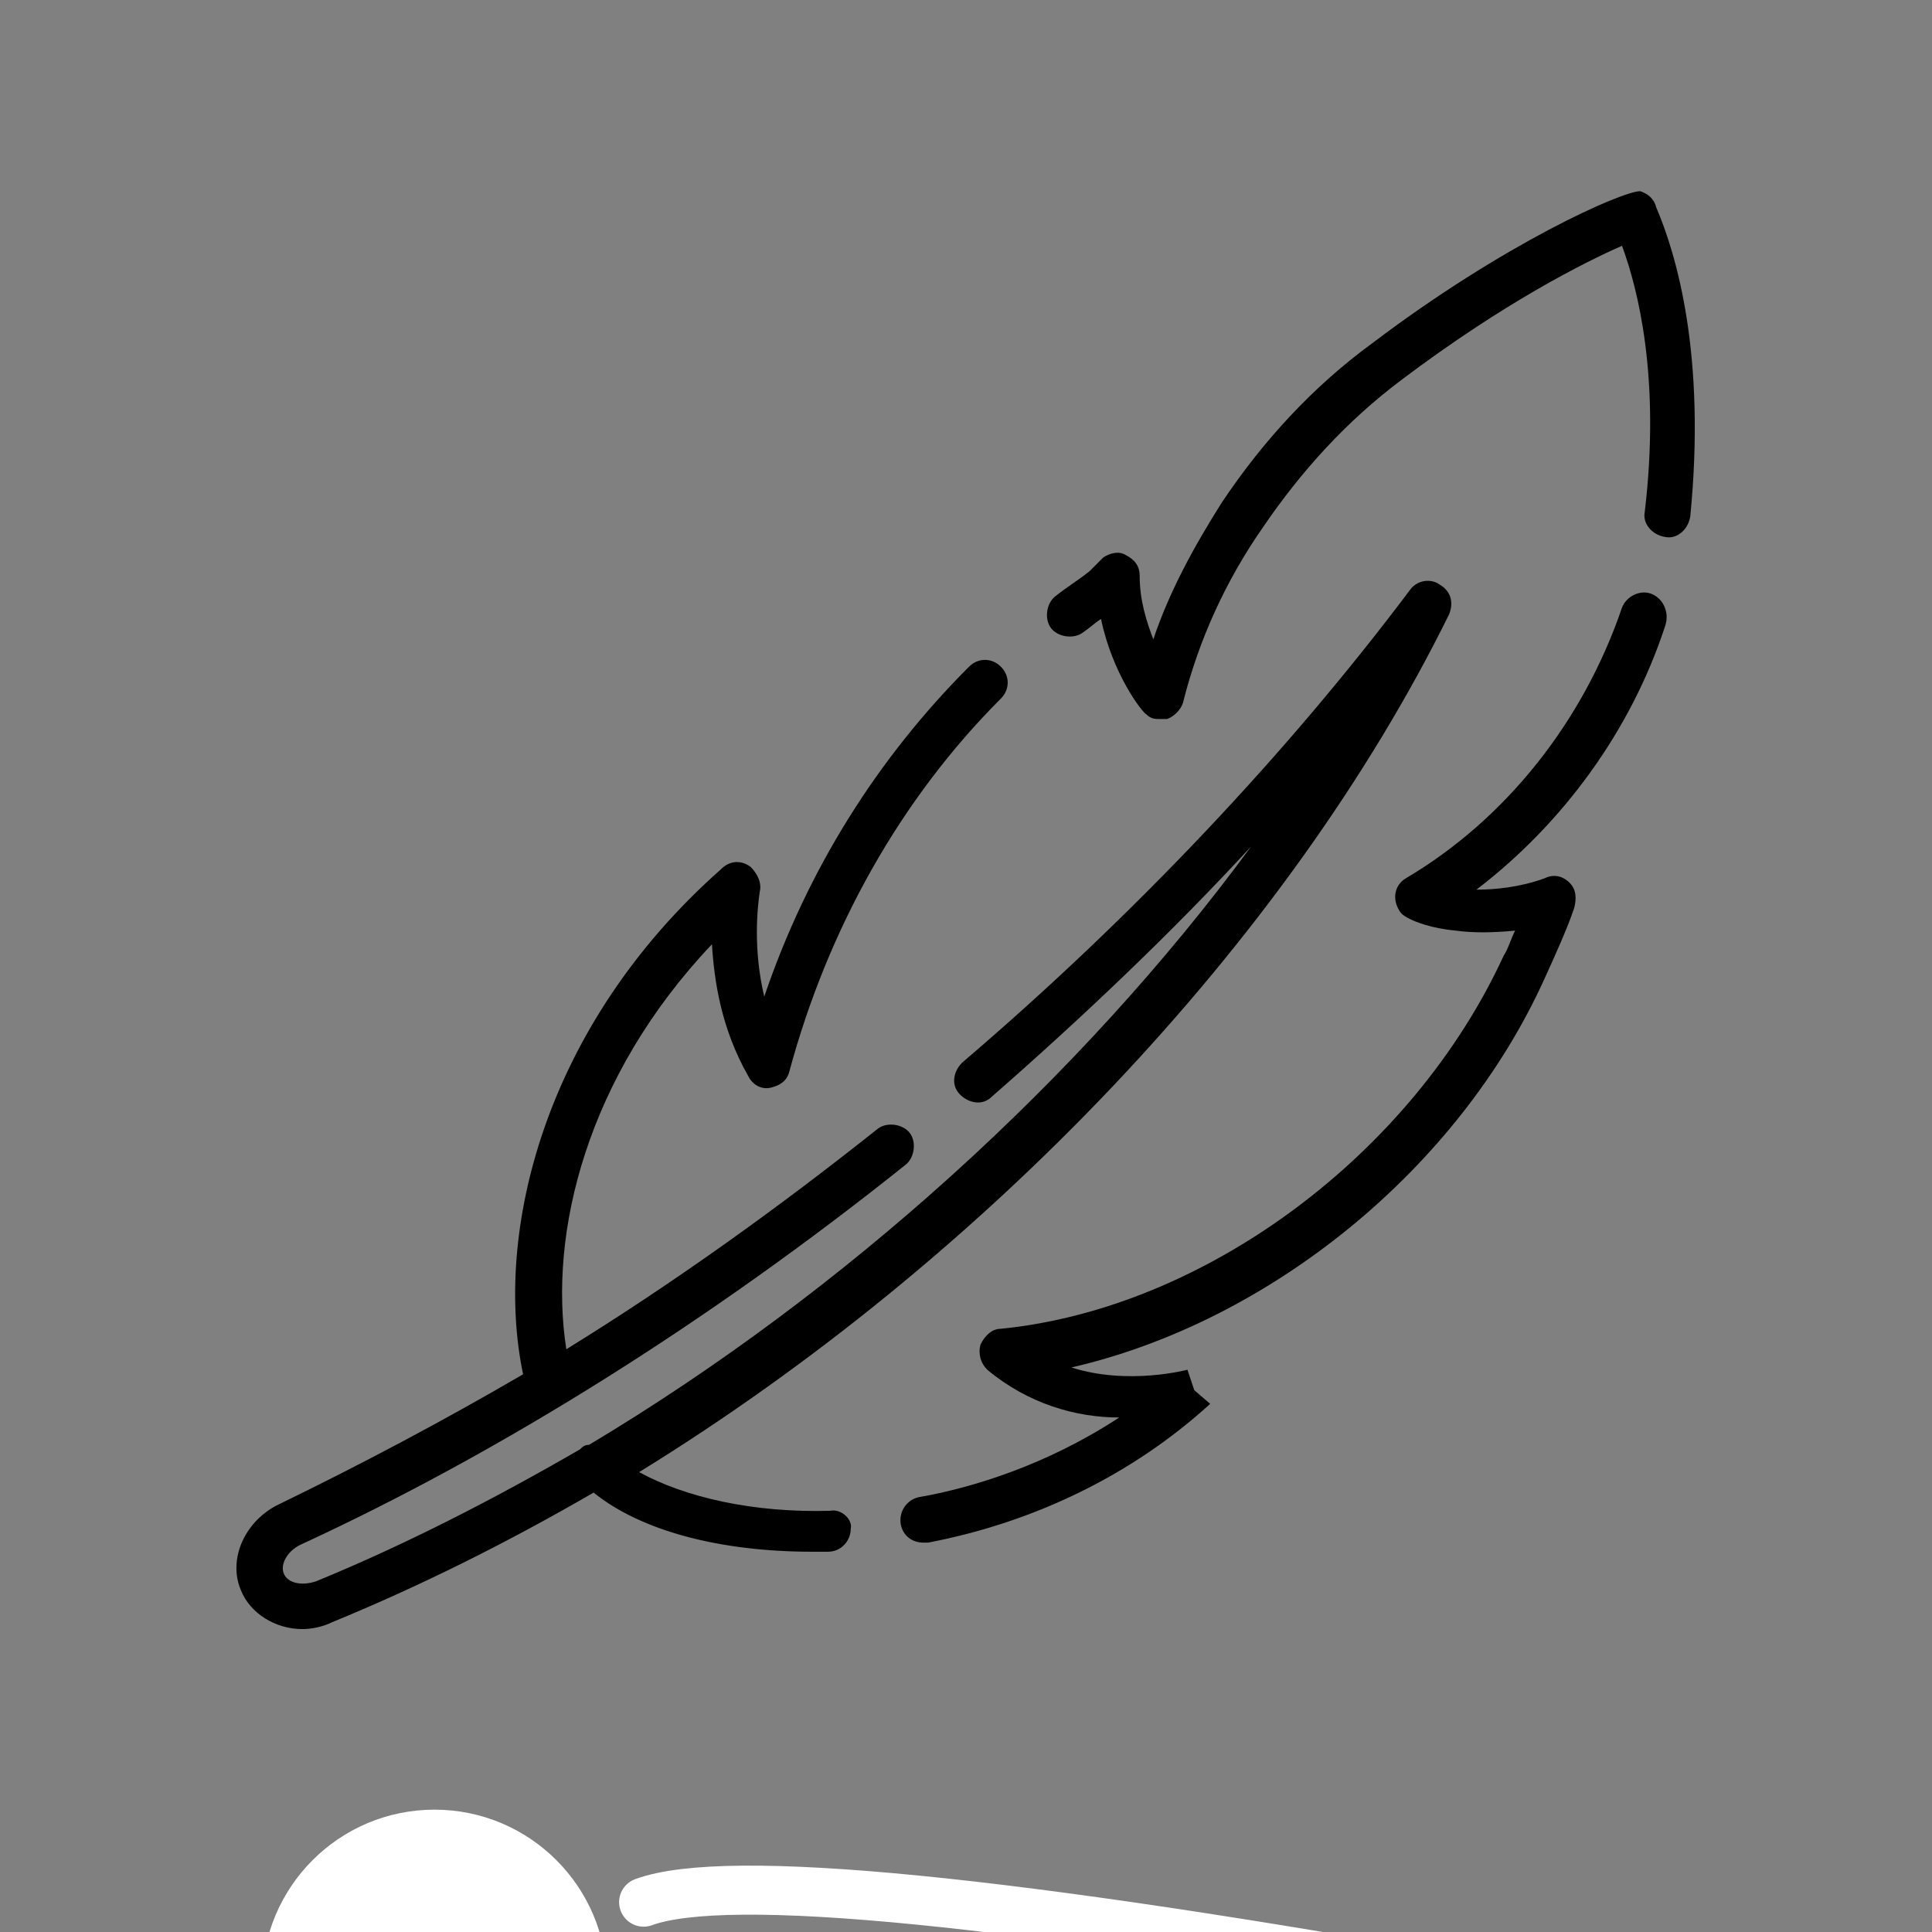 <svg xmlns="http://www.w3.org/2000/svg" xmlns:xlink="http://www.w3.org/1999/xlink" width="512" zoomAndPan="magnify" viewBox="0 0 384 384" height="512" preserveAspectRatio="xMidYMid meet" version="1.0"><rect x="0" y="0" width="384" height="384" fill="#808080" stroke="none"/><defs><clipPath id="3ef06ec030"><path d="M 52.094 359.684 L 120.625 359.684 L 120.625 384 L 52.094 384 Z M 52.094 359.684 " clip-rule="nonzero"/></clipPath><clipPath id="ae014cc837"><path d="M 86.359 359.684 C 67.434 359.684 52.094 375.027 52.094 393.949 C 52.094 412.875 67.434 428.215 86.359 428.215 C 105.281 428.215 120.625 412.875 120.625 393.949 C 120.625 375.027 105.281 359.684 86.359 359.684 Z M 86.359 359.684 " clip-rule="nonzero"/></clipPath></defs><path stroke-linecap="round" transform="matrix(0.747, 0.063, -0.063, 0.747, 120.967, 367.53)" fill="none" stroke-linejoin="miter" d="M 10.43 13.229 C 31.791 3.294 106.759 4.36 235.334 16.432 " stroke="#ffffff" stroke-width="13" stroke-opacity="1" stroke-miterlimit="4"/><g clip-path="url(#3ef06ec030)"><g clip-path="url(#ae014cc837)"><path fill="#ffffff" d="M 52.094 359.684 L 120.625 359.684 L 120.625 428.215 L 52.094 428.215 Z M 52.094 359.684 " fill-opacity="1" fill-rule="nonzero"/></g></g><path fill="#000000" d="M 328.266 118.043 C 326.004 117.137 323.289 118.492 322.387 120.754 C 314.699 143.363 299.324 162.809 279.426 174.566 C 277.164 175.922 276.711 178.637 278.07 180.898 C 278.52 181.801 279.426 182.254 280.332 182.707 C 281.234 183.16 284.398 184.516 289.375 184.969 C 292.539 185.418 296.609 185.418 301.133 184.969 C 300.227 186.777 299.773 188.586 298.871 189.941 C 280.781 229.285 239.633 260.035 198.934 264.105 C 197.125 264.105 195.77 265.461 194.863 267.27 C 194.41 269.078 194.863 270.887 196.219 272.242 C 204.359 279.027 213.855 281.738 222.449 281.738 C 207.977 291.234 193.055 295.758 182.652 297.566 C 180.395 298.02 178.582 300.281 179.035 302.992 C 179.488 305.254 181.297 306.609 183.559 306.609 L 184.461 306.609 C 205.715 302.543 225.16 293.043 240.535 279.027 L 237.371 276.312 L 236.016 272.242 C 236.016 272.242 224.258 275.41 212.953 271.793 C 252.293 262.746 289.828 232.449 307.012 194.465 C 309.27 189.488 311.531 184.516 312.891 180.445 C 313.34 178.637 313.34 176.828 311.984 175.473 C 310.629 174.113 308.82 173.664 307.012 174.566 C 302.035 176.375 297.062 176.828 293.445 176.828 C 310.629 163.715 324.195 145.172 330.977 124.371 C 331.883 121.66 330.523 118.945 328.266 118.043 Z M 328.266 118.043 " fill-opacity="1" fill-rule="nonzero"/><path fill="#000000" d="M 329.168 41.168 C 328.715 39.355 327.359 38.453 326.004 38 C 322.387 38 298.871 48.402 272.645 68.297 C 260.887 76.891 250.938 87.742 242.797 99.953 C 237.371 108.543 232.395 117.59 229.23 127.086 C 227.875 123.469 226.52 119.398 226.52 114.422 C 226.52 112.613 225.613 111.258 223.805 110.355 C 222.449 109.449 220.641 109.902 219.281 110.805 L 216.57 113.52 C 214.309 115.328 212.047 116.684 209.785 118.492 C 207.977 119.852 207.523 123.016 208.883 124.824 C 210.238 126.633 213.402 127.086 215.211 125.73 C 216.57 124.824 217.473 123.918 218.832 123.016 C 221.09 133.867 226.969 141.555 227.875 142.008 C 228.777 142.914 229.684 142.914 230.586 142.914 L 231.945 142.914 C 233.301 142.461 234.656 141.105 235.109 139.746 C 238.273 127.086 243.703 115.328 250.938 104.926 C 258.625 93.621 267.668 83.672 278.52 75.535 C 298.871 60.16 315.148 52.02 322.387 48.855 C 325.551 57.445 330.074 75.082 326.906 101.762 C 326.457 104.023 328.266 106.285 330.977 106.734 C 333.238 107.188 335.5 105.379 335.953 102.668 C 339.117 70.559 333.238 50.664 329.168 41.168 Z M 329.168 41.168 " fill-opacity="1" fill-rule="nonzero"/><path fill="#000000" d="M 165.02 300.281 C 149.645 300.73 136.078 297.566 127.031 292.594 C 195.316 250.539 255.91 187.23 288.02 122.109 C 288.922 119.852 288.469 117.59 286.207 116.23 C 284.398 114.875 281.688 115.328 280.332 117.137 C 255.91 149.695 225.16 182.254 191.246 211.195 C 189.438 213.004 188.984 215.719 190.793 217.527 C 192.602 219.336 195.316 219.789 197.125 217.98 C 215.211 202.152 232.848 185.418 248.676 168.234 C 214.762 214.359 167.73 256.867 117.082 287.168 C 116.18 287.168 115.727 287.617 115.273 288.07 C 98.09 298.02 80.457 307.062 62.82 314.297 C 60.105 315.203 57.395 314.75 56.488 312.941 C 55.582 311.133 56.941 308.418 59.652 307.062 C 99.898 288.523 141.504 262.293 179.941 231.543 C 181.75 230.188 182.203 227.023 180.844 225.215 C 179.488 223.406 176.324 222.953 174.516 224.309 C 154.617 240.137 133.816 255.059 112.562 268.172 C 108.945 245.109 116.633 213.91 141.504 187.68 C 141.957 194.918 143.312 204.414 148.738 213.91 C 149.645 215.719 151.453 216.621 153.262 216.168 C 155.07 215.719 156.426 214.812 156.879 213.004 C 164.566 184.516 179.035 158.738 198.934 138.844 C 200.742 137.035 200.742 134.32 198.934 132.512 C 197.125 130.703 194.41 130.703 192.602 132.512 C 174.516 150.602 160.496 172.758 151.902 198.082 C 149.645 188.586 150.547 180.445 151 177.281 C 151.453 175.473 150.547 173.664 149.191 172.305 C 147.383 170.949 145.121 170.949 143.312 172.758 C 108.039 203.961 98.09 245.109 103.969 273.148 C 87.691 282.645 71.41 291.234 55.582 298.922 C 48.801 302.09 45.184 309.777 47.895 316.105 C 49.707 320.629 54.68 323.793 60.105 323.793 C 61.914 323.793 64.176 323.344 65.984 322.438 C 83.621 315.203 100.805 306.609 117.988 296.664 C 127.484 304.352 143.312 308.418 161.398 308.418 L 164.566 308.418 C 167.277 308.418 169.086 306.16 169.086 303.898 C 169.539 302.09 167.277 299.828 165.02 300.281 Z M 165.02 300.281 " fill-opacity="1" fill-rule="nonzero"/></svg>